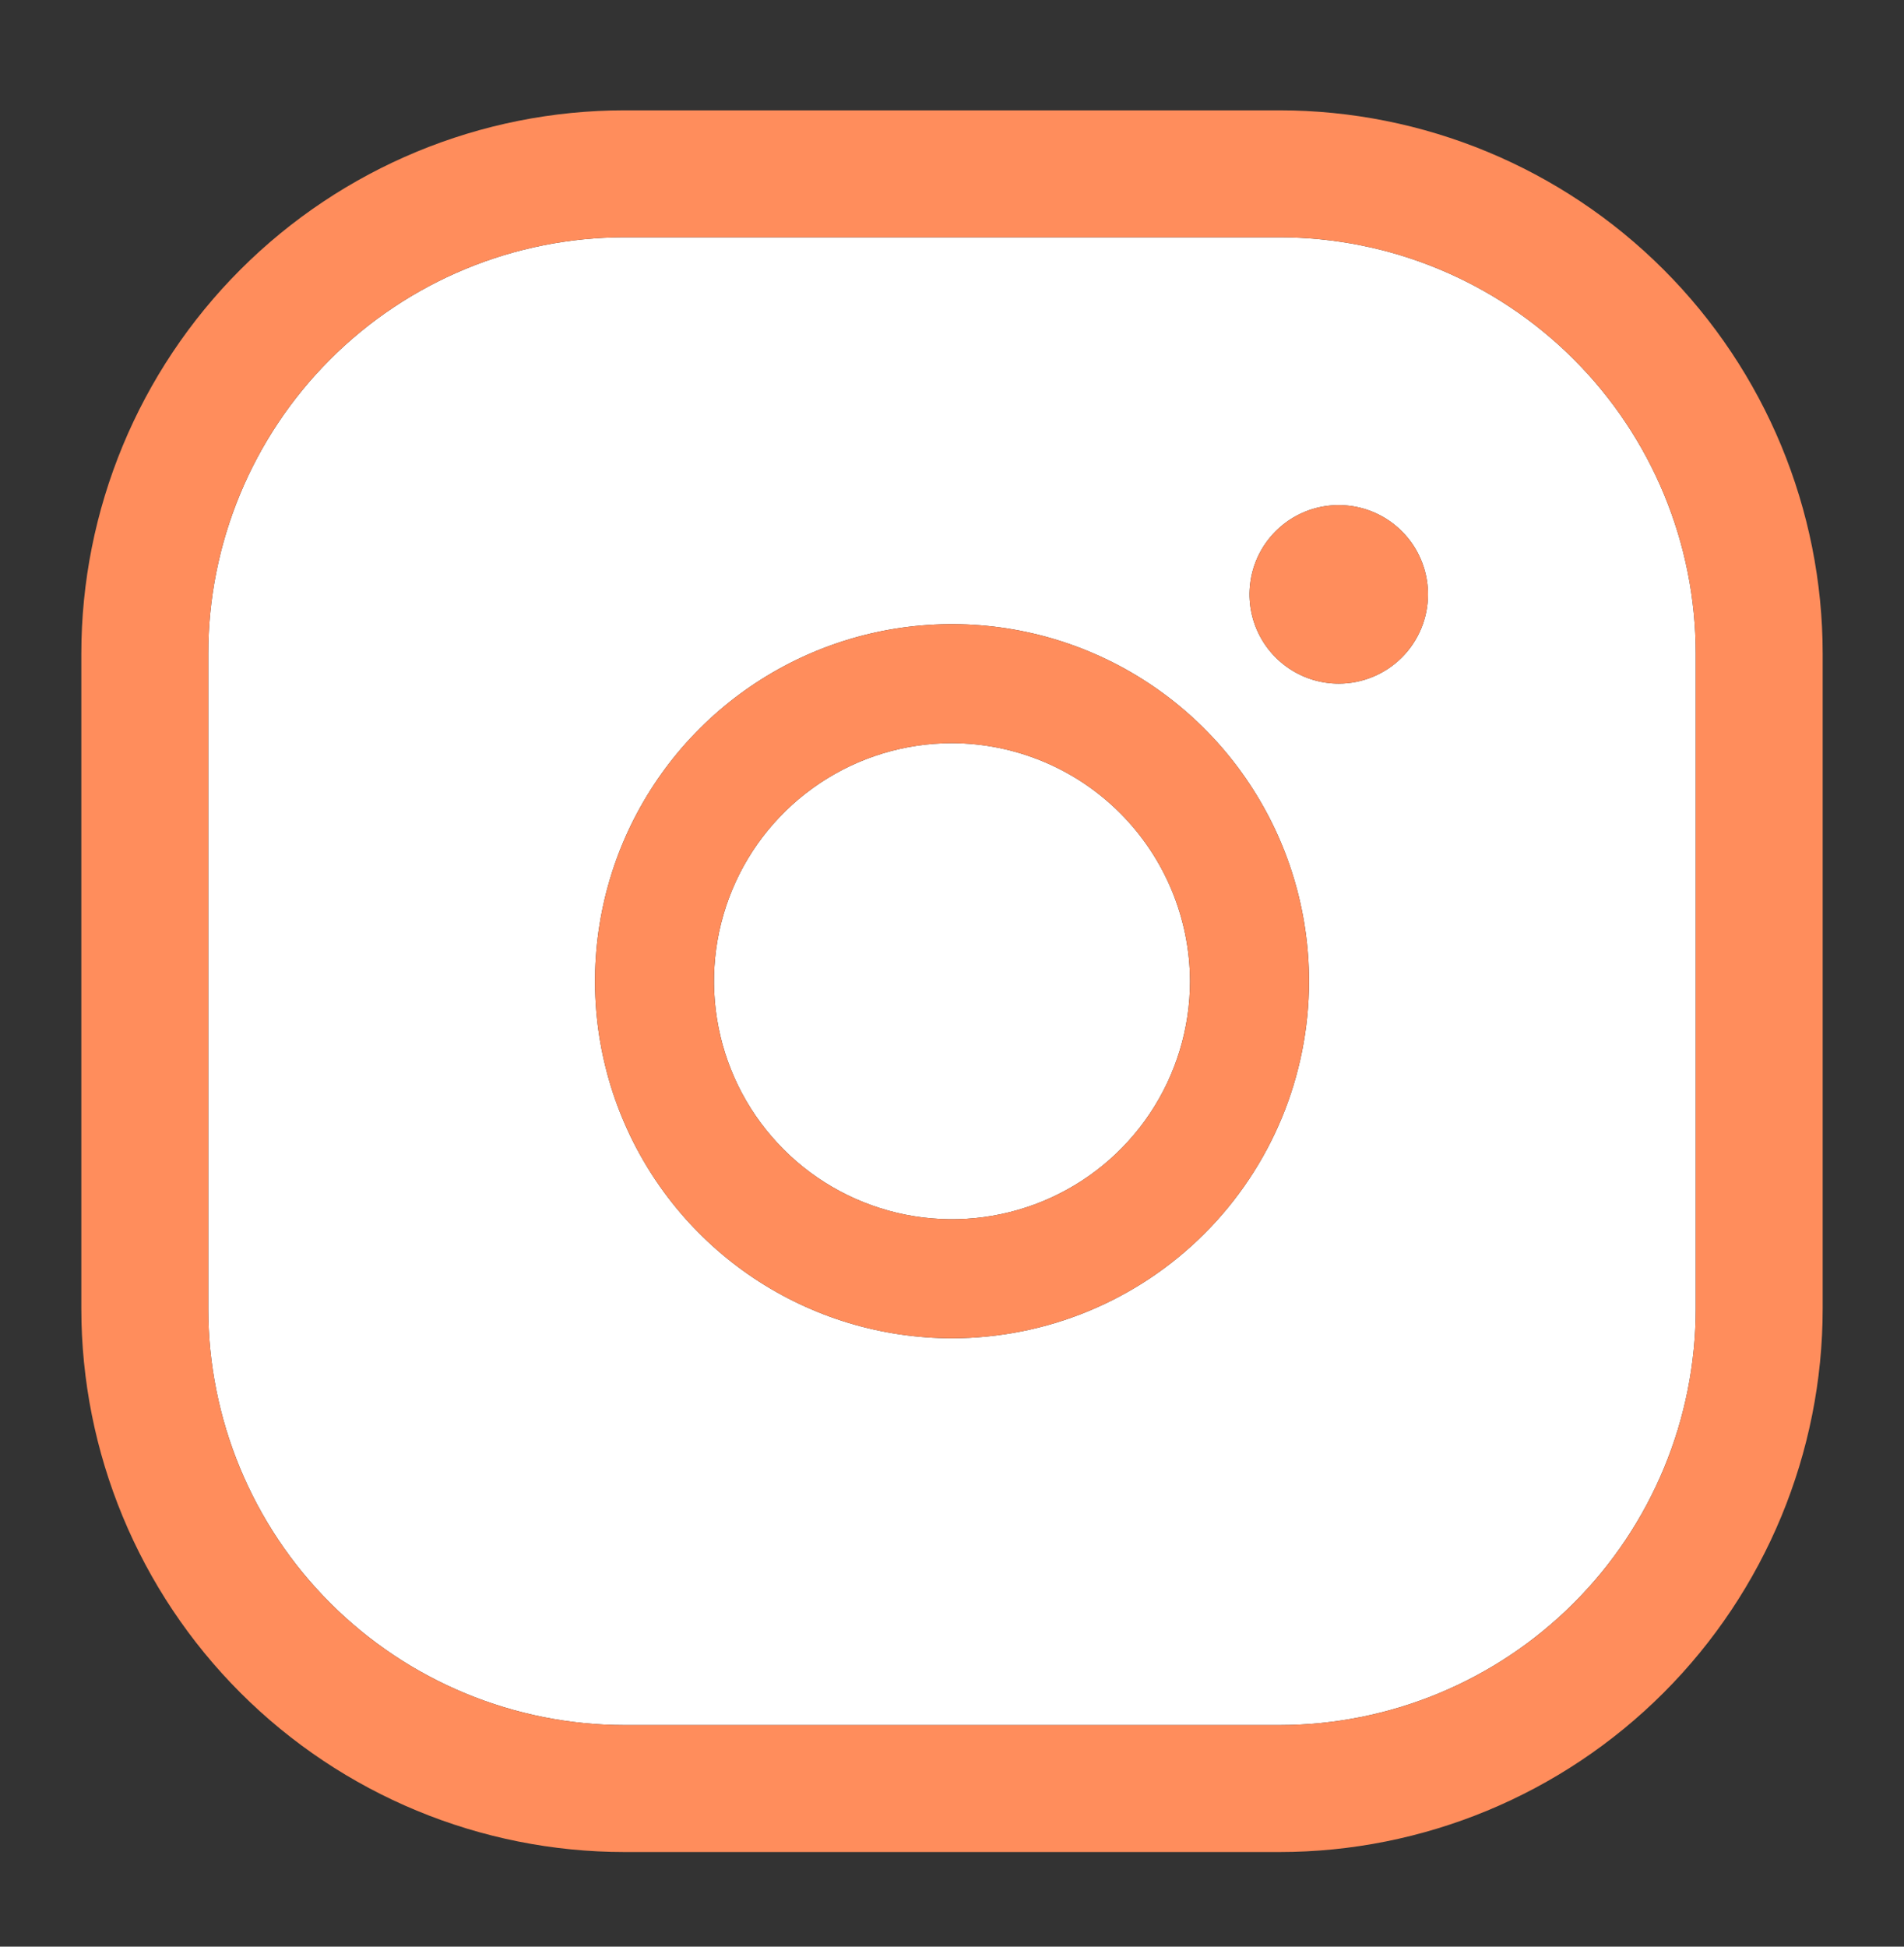 <svg width="45" height="46" viewBox="0 0 45 46" fill="none" xmlns="http://www.w3.org/2000/svg">
<rect x="0" y="0" width="45" height="46" fill="#333333" stroke="none"/>
<path d="M28.125 23.186C28.125 24.298 27.795 25.386 27.177 26.311C26.559 27.236 25.68 27.957 24.653 28.382C23.625 28.808 22.494 28.919 21.403 28.703C20.311 28.485 19.309 27.95 18.523 27.163C17.736 26.376 17.2 25.374 16.983 24.283C16.766 23.192 16.877 22.061 17.303 21.033C17.729 20.005 18.45 19.127 19.375 18.509C20.3 17.89 21.387 17.561 22.5 17.561C23.99 17.565 25.419 18.159 26.472 19.213C27.526 20.267 28.12 21.695 28.125 23.186ZM40.078 15.451V30.92C40.078 33.531 39.041 36.034 37.195 37.88C35.349 39.727 32.845 40.764 30.234 40.764H14.766C12.155 40.764 9.651 39.727 7.805 37.88C5.959 36.034 4.922 33.531 4.922 30.92V15.451C4.922 12.84 5.959 10.337 7.805 8.491C9.651 6.645 12.155 5.607 14.766 5.607H30.234C32.845 5.607 35.349 6.645 37.195 8.491C39.041 10.337 40.078 12.84 40.078 15.451ZM30.938 23.186C30.938 21.517 30.443 19.886 29.515 18.498C28.588 17.11 27.271 16.029 25.729 15.39C24.187 14.752 22.491 14.585 20.854 14.91C19.217 15.236 17.714 16.039 16.534 17.219C15.354 18.399 14.55 19.903 14.225 21.54C13.899 23.176 14.066 24.873 14.705 26.414C15.343 27.956 16.425 29.274 17.812 30.201C19.2 31.128 20.831 31.623 22.5 31.623C24.738 31.623 26.884 30.734 28.466 29.152C30.049 27.569 30.938 25.423 30.938 23.186ZM33.75 14.045C33.75 13.628 33.626 13.22 33.395 12.873C33.163 12.526 32.833 12.256 32.448 12.096C32.062 11.937 31.638 11.895 31.229 11.976C30.82 12.057 30.444 12.258 30.149 12.553C29.854 12.848 29.653 13.224 29.572 13.633C29.49 14.043 29.532 14.467 29.692 14.852C29.852 15.238 30.122 15.567 30.469 15.799C30.816 16.031 31.223 16.154 31.641 16.154C32.2 16.154 32.737 15.932 33.132 15.537C33.528 15.141 33.75 14.604 33.75 14.045Z" fill="white"/>
<path fill-rule="evenodd" clip-rule="evenodd" d="M30.938 23.186C30.938 21.517 30.443 19.886 29.515 18.498C28.588 17.11 27.271 16.029 25.729 15.39C24.187 14.752 22.491 14.585 20.854 14.91C19.217 15.236 17.714 16.039 16.534 17.219C15.354 18.399 14.55 19.903 14.225 21.54C13.899 23.176 14.066 24.873 14.705 26.414C15.343 27.956 16.425 29.274 17.812 30.201C19.2 31.128 20.831 31.623 22.5 31.623C24.738 31.623 26.884 30.734 28.466 29.152C30.049 27.569 30.938 25.423 30.938 23.186ZM27.177 26.311C27.795 25.386 28.125 24.298 28.125 23.186C28.12 21.695 27.526 20.267 26.472 19.213C25.419 18.159 23.99 17.565 22.5 17.561C21.387 17.561 20.3 17.89 19.375 18.509C18.45 19.127 17.729 20.005 17.303 21.033C16.877 22.061 16.766 23.192 16.983 24.283C17.2 25.374 17.736 26.376 18.523 27.163C19.309 27.95 20.311 28.485 21.403 28.703C22.494 28.919 23.625 28.808 24.653 28.382C25.68 27.957 26.559 27.236 27.177 26.311Z" fill="#FF8D5C"/>
<path d="M33.75 14.045C33.75 13.628 33.626 13.22 33.395 12.873C33.163 12.526 32.833 12.256 32.448 12.096C32.062 11.937 31.638 11.895 31.229 11.976C30.82 12.057 30.444 12.258 30.149 12.553C29.854 12.848 29.653 13.224 29.572 13.633C29.49 14.043 29.532 14.467 29.692 14.852C29.852 15.238 30.122 15.567 30.469 15.799C30.816 16.031 31.223 16.154 31.641 16.154C32.2 16.154 32.737 15.932 33.132 15.537C33.528 15.141 33.75 14.604 33.75 14.045Z" fill="#FF8D5C"/>
<path d="M41.578 30.92V15.451C41.578 12.443 40.383 9.557 38.256 7.43C36.128 5.303 33.243 4.107 30.234 4.107H14.766C11.757 4.107 8.872 5.303 6.744 7.43C4.617 9.557 3.422 12.443 3.422 15.451V30.92C3.422 33.928 4.617 36.814 6.744 38.941C8.872 41.069 11.757 42.264 14.766 42.264H30.234C33.243 42.264 36.128 41.069 38.256 38.941C40.383 36.814 41.578 33.928 41.578 30.92Z" stroke="#FF8D5C" stroke-width="3"/>
</svg>
